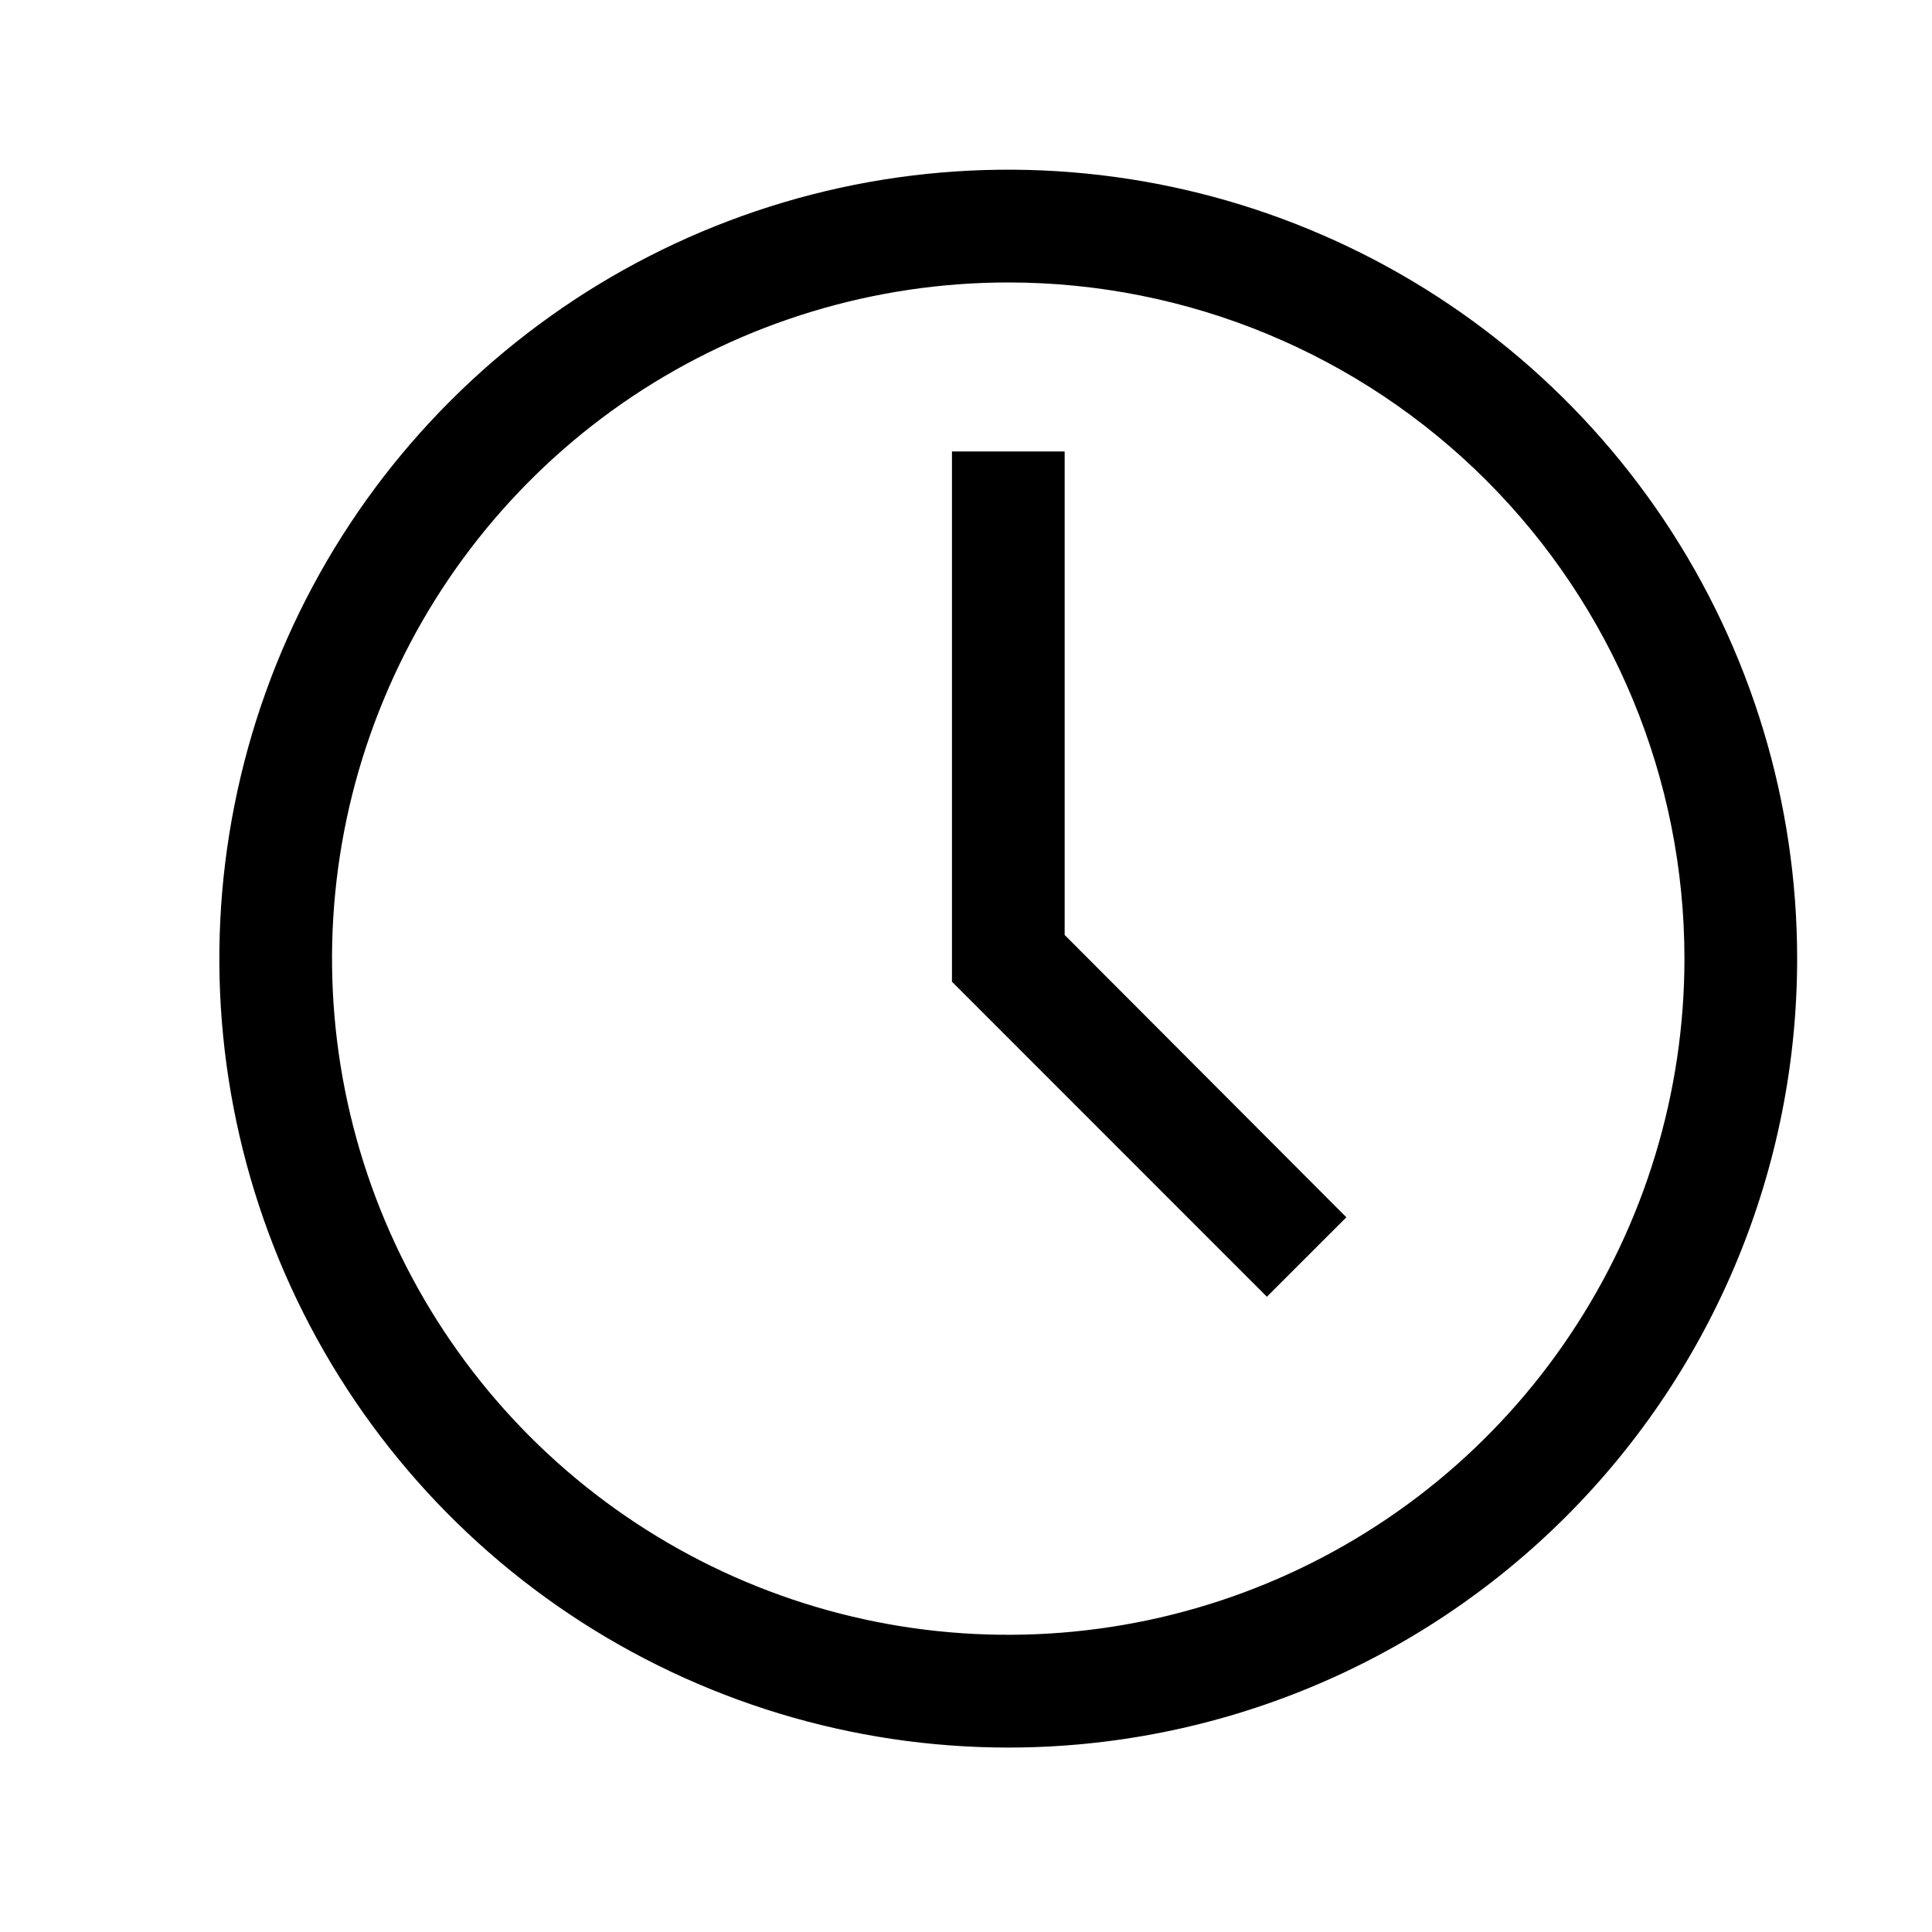 <svg width="15" height="15" viewBox="0 0 15 15" fill="none" xmlns="http://www.w3.org/2000/svg">
<g clip-path="url(#clip0_1149_11020)">
<path d="M7.828 13.568C6.617 13.568 5.433 13.208 4.425 12.535C3.418 11.862 2.633 10.906 2.169 9.787C1.706 8.667 1.584 7.436 1.821 6.248C2.057 5.06 2.64 3.968 3.497 3.112C4.354 2.255 5.445 1.672 6.633 1.435C7.821 1.199 9.053 1.32 10.172 1.784C11.291 2.247 12.248 3.033 12.921 4.04C13.594 5.047 13.953 6.231 13.953 7.443C13.953 9.067 13.308 10.625 12.159 11.774C11.011 12.922 9.453 13.568 7.828 13.568ZM7.828 2.193C6.79 2.193 5.775 2.501 4.911 3.077C4.048 3.654 3.375 4.474 2.978 5.434C2.58 6.393 2.476 7.448 2.679 8.467C2.882 9.485 3.382 10.421 4.116 11.155C4.85 11.889 5.785 12.389 6.804 12.592C7.822 12.794 8.878 12.69 9.837 12.293C10.796 11.896 11.617 11.223 12.193 10.359C12.77 9.496 13.078 8.481 13.078 7.443C13.078 6.05 12.525 4.715 11.54 3.73C10.556 2.746 9.221 2.193 7.828 2.193Z" fill="black"/>
<path d="M9.836 10.068L7.391 7.622V3.505H8.266V7.259L10.453 9.451L9.836 10.068Z" fill="black"/>
</g>
<defs>
<clipPath id="clip0_1149_11020">
<rect width="14" height="14" fill="white" transform="translate(0.828 0.443)"/>
</clipPath>
</defs>
</svg>
